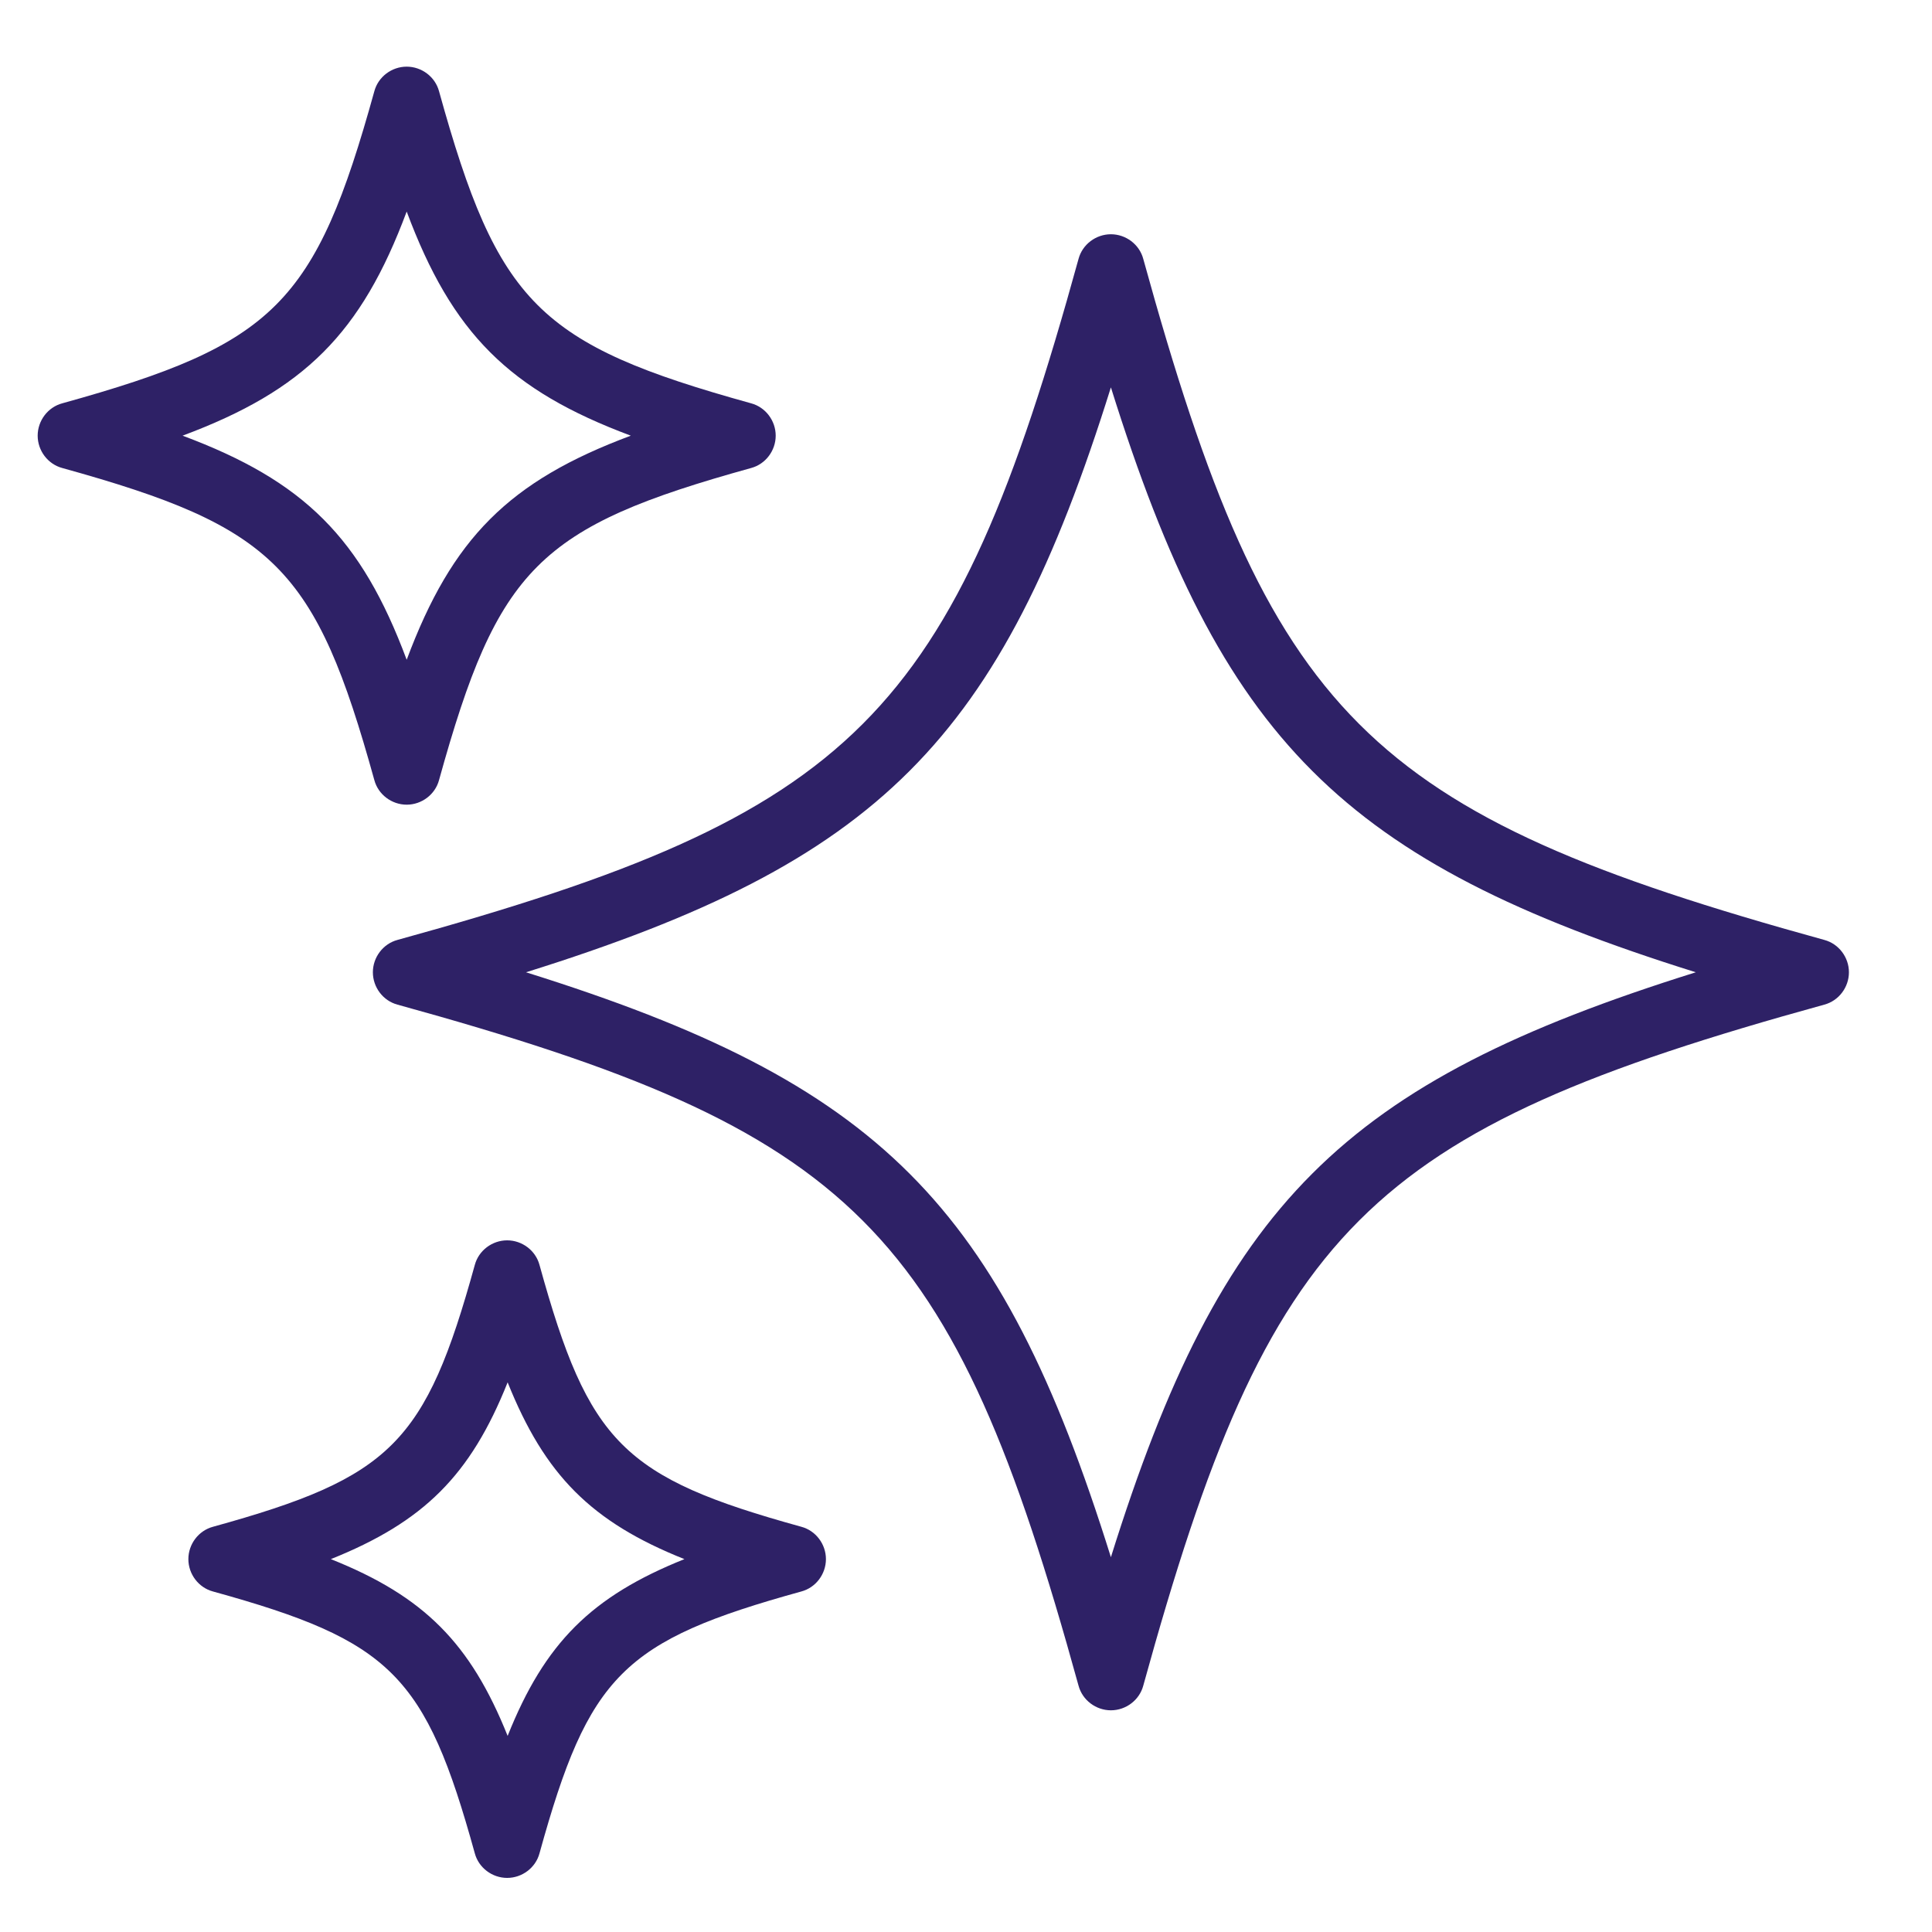 <?xml version="1.0" encoding="UTF-8"?>
<svg id="Layer_1" data-name="Layer 1" xmlns="http://www.w3.org/2000/svg" viewBox="0 0 40 40">
  <defs>
    <style>
      .cls-1 {
        fill: #2e2166;
      }
    </style>
  </defs>
  <path class="cls-1" d="M37.77,19.46c-9.5-2.62-11.48-4.6-14.1-14.1-.08-.3-.36-.51-.67-.51s-.59.21-.67.51c-2.62,9.5-4.6,11.48-14.1,14.1-.3.08-.51.36-.51.67s.21.59.51.67c9.5,2.62,11.48,4.6,14.1,14.1.08.3.36.51.67.51s.59-.21.67-.51c2.62-9.5,4.6-11.48,14.1-14.1.3-.08.51-.36.51-.67s-.21-.59-.51-.67ZM23,32.24c-2.29-7.32-4.79-9.82-12.11-12.11,7.32-2.29,9.82-4.79,12.11-12.11,2.29,7.32,4.79,9.82,12.11,12.11-7.32,2.29-9.82,4.79-12.11,12.11Z"/>
  <path class="cls-1" d="M8.42,16.66c.31,0,.59-.21.67-.51,1.22-4.4,2.06-5.24,6.46-6.46.3-.08.51-.36.51-.67s-.21-.59-.51-.67c-4.4-1.22-5.24-2.06-6.46-6.46-.08-.3-.36-.51-.67-.51s-.59.21-.67.51c-1.22,4.4-2.06,5.24-6.46,6.46-.3.08-.51.36-.51.67s.21.59.51.67c4.4,1.22,5.24,2.06,6.46,6.46.08.3.36.51.67.51ZM3.78,9.02c2.52-.94,3.7-2.12,4.64-4.64.94,2.52,2.12,3.7,4.64,4.64-2.52.94-3.7,2.12-4.64,4.64-.94-2.52-2.12-3.7-4.64-4.64Z"/>
  <path class="cls-1" d="M16.59,31.61c-3.69-1.02-4.4-1.73-5.42-5.42-.08-.3-.36-.51-.67-.51s-.59.21-.67.51c-1.02,3.69-1.73,4.4-5.42,5.42-.3.08-.51.36-.51.67s.21.59.51.67c3.69,1.02,4.4,1.73,5.42,5.42.08.3.36.51.67.51s.59-.21.67-.51c1.02-3.69,1.73-4.4,5.42-5.42.3-.08.51-.36.51-.67s-.21-.59-.51-.67h0ZM10.51,35.94c-.77-1.92-1.73-2.89-3.66-3.66,1.92-.77,2.89-1.73,3.66-3.66.77,1.92,1.73,2.89,3.66,3.66-1.92.77-2.89,1.73-3.66,3.66Z"/>
</svg>